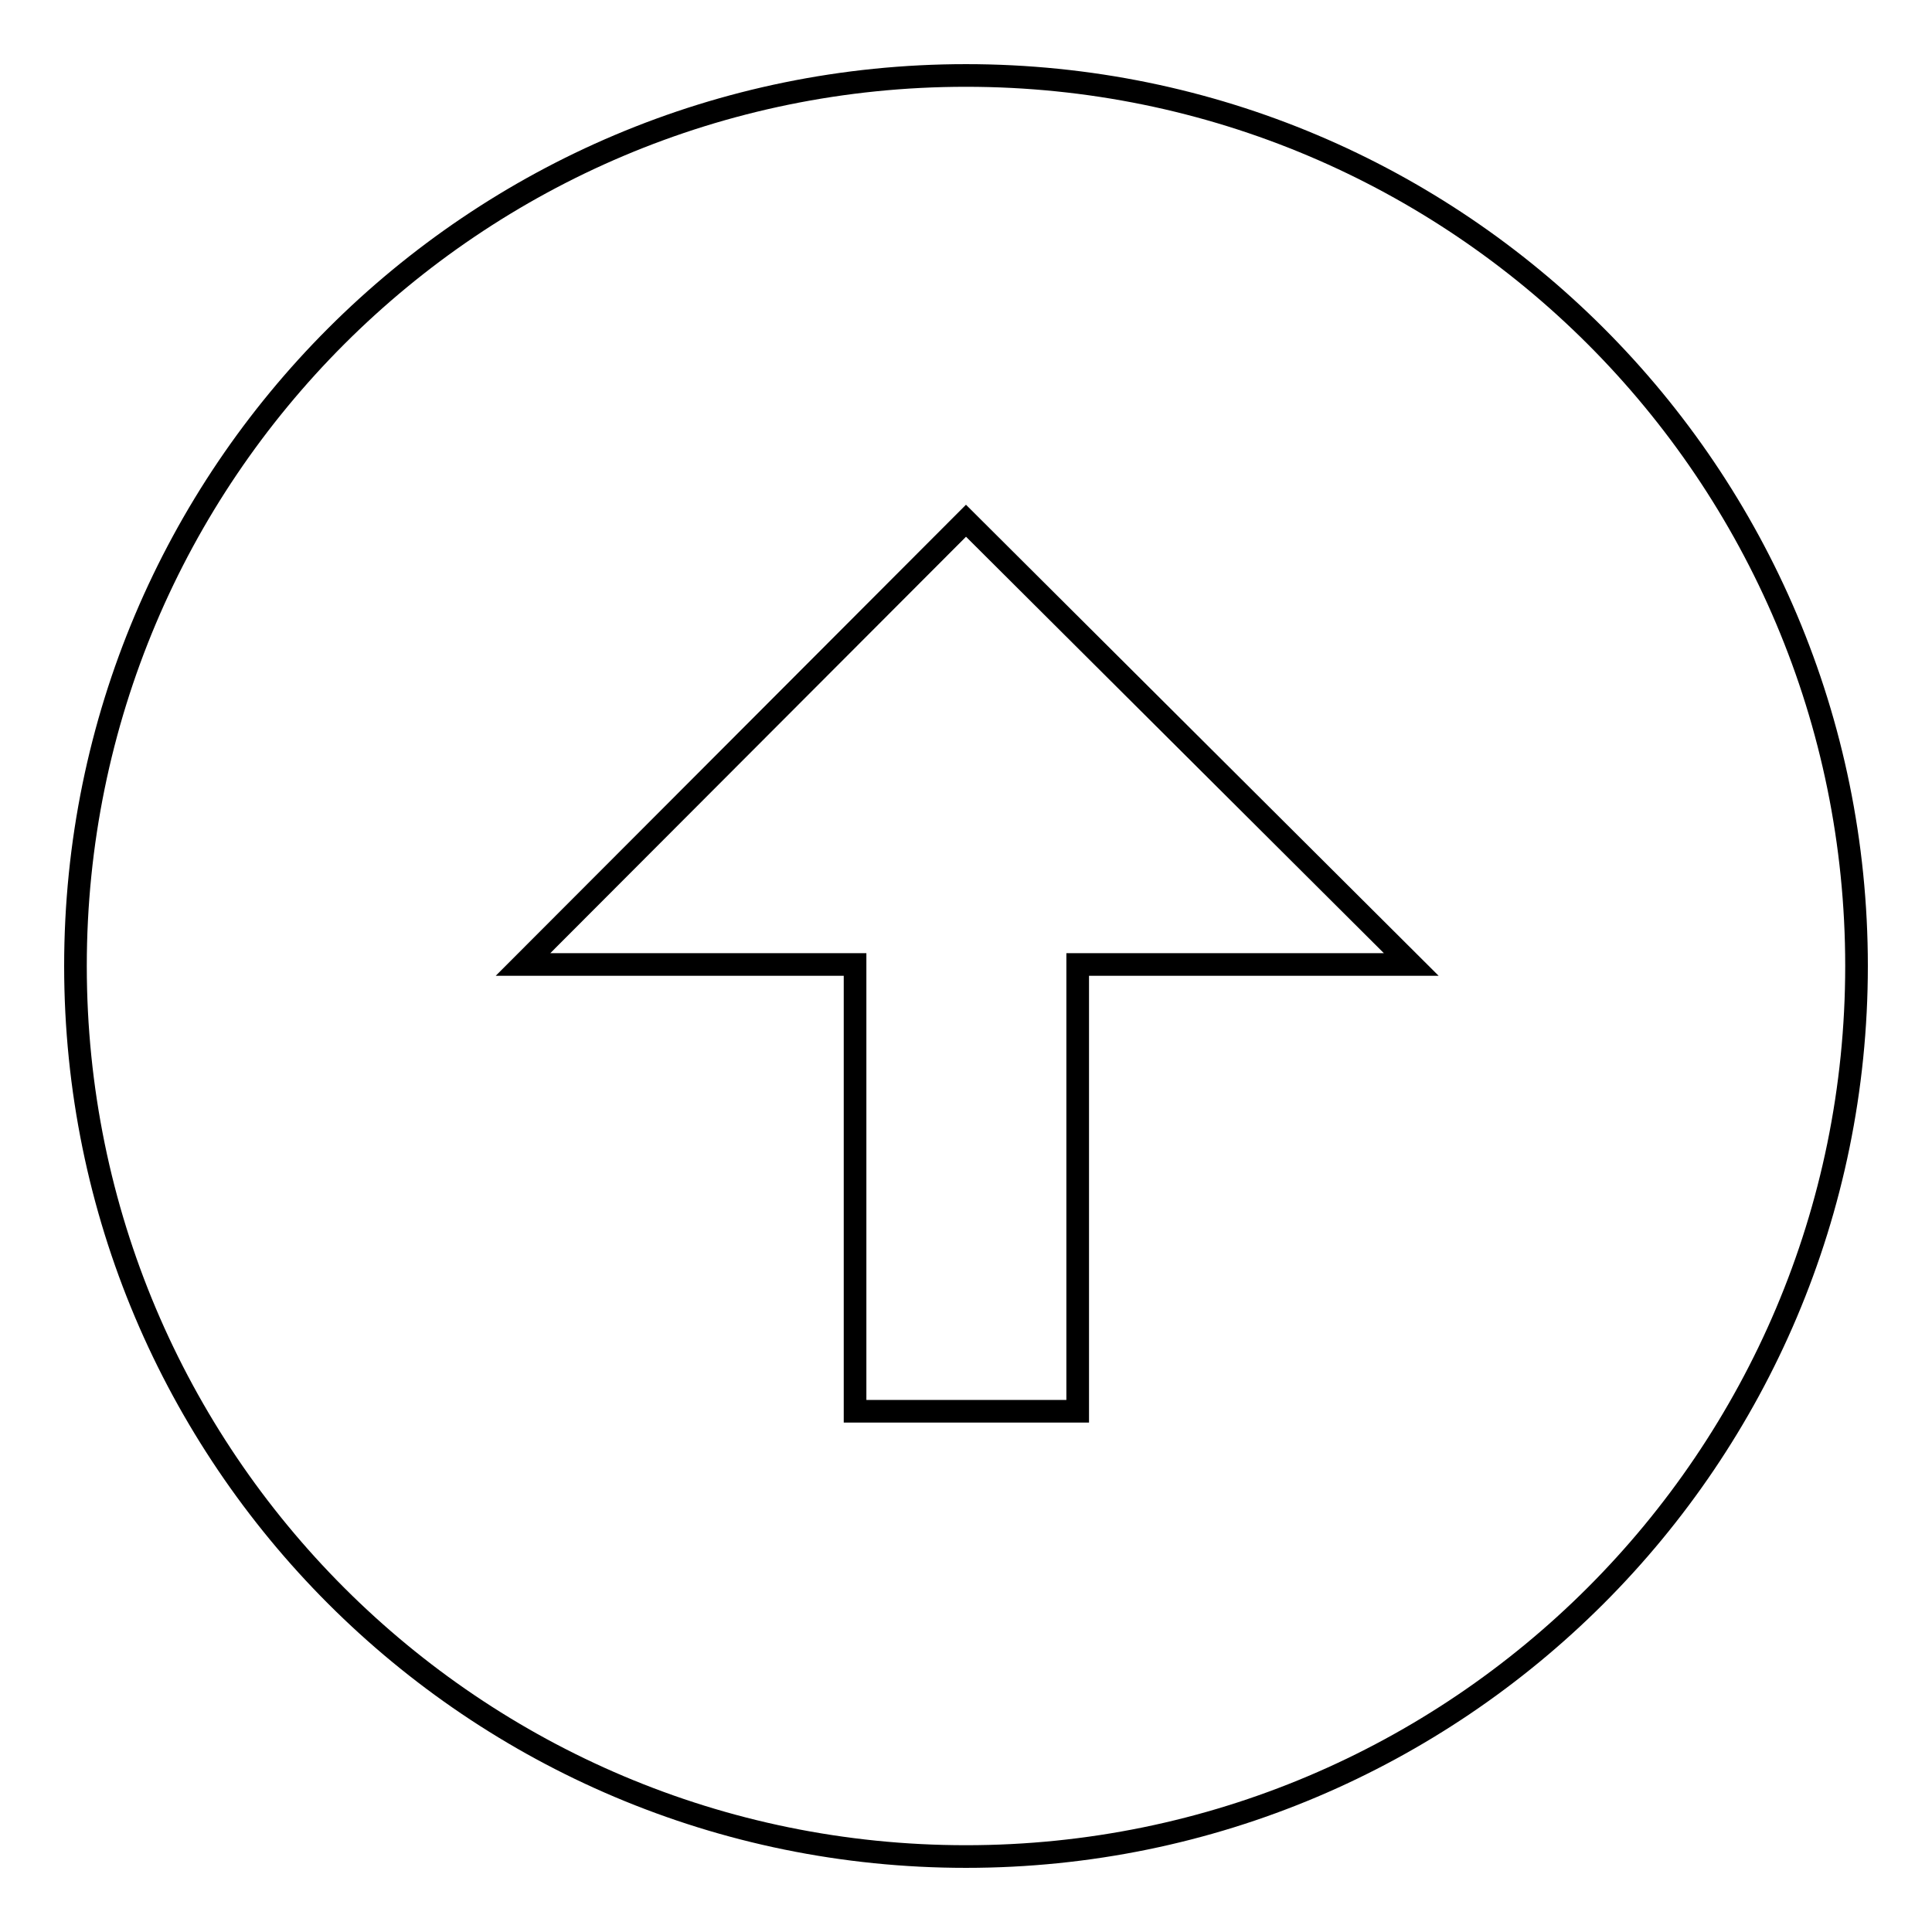 <?xml version="1.0" encoding="utf-8"?>
<!-- Svg Vector Icons : http://www.onlinewebfonts.com/icon -->
<!DOCTYPE svg PUBLIC "-//W3C//DTD SVG 1.1//EN" "http://www.w3.org/Graphics/SVG/1.1/DTD/svg11.dtd">
<svg version="1.1" xmlns="http://www.w3.org/2000/svg" xmlns:xlink="http://www.w3.org/1999/xlink" x="0px" y="0px" viewBox="0 0 256 256" enable-background="new 0 0 256 256" xml:space="preserve">
<g><g><g><g id="arrow_x5F_up_x5F_alt1"><path stroke-width="3" fill-opacity="0" stroke="#000000"  d="M10,128c0,65.2,52.8,118,118,118c65.1,0,118-52.8,118-118c0-65.2-52.8-118-118-118C62.8,10,10,62.8,10,128z M187,127.8h-44.2V187h-29.5v-59.2h-44L128,69L187,127.8z"/></g></g><g></g><g></g><g></g><g></g><g></g><g></g><g></g><g></g><g></g><g></g><g></g><g></g><g></g><g></g><g></g></g></g>
</svg>
